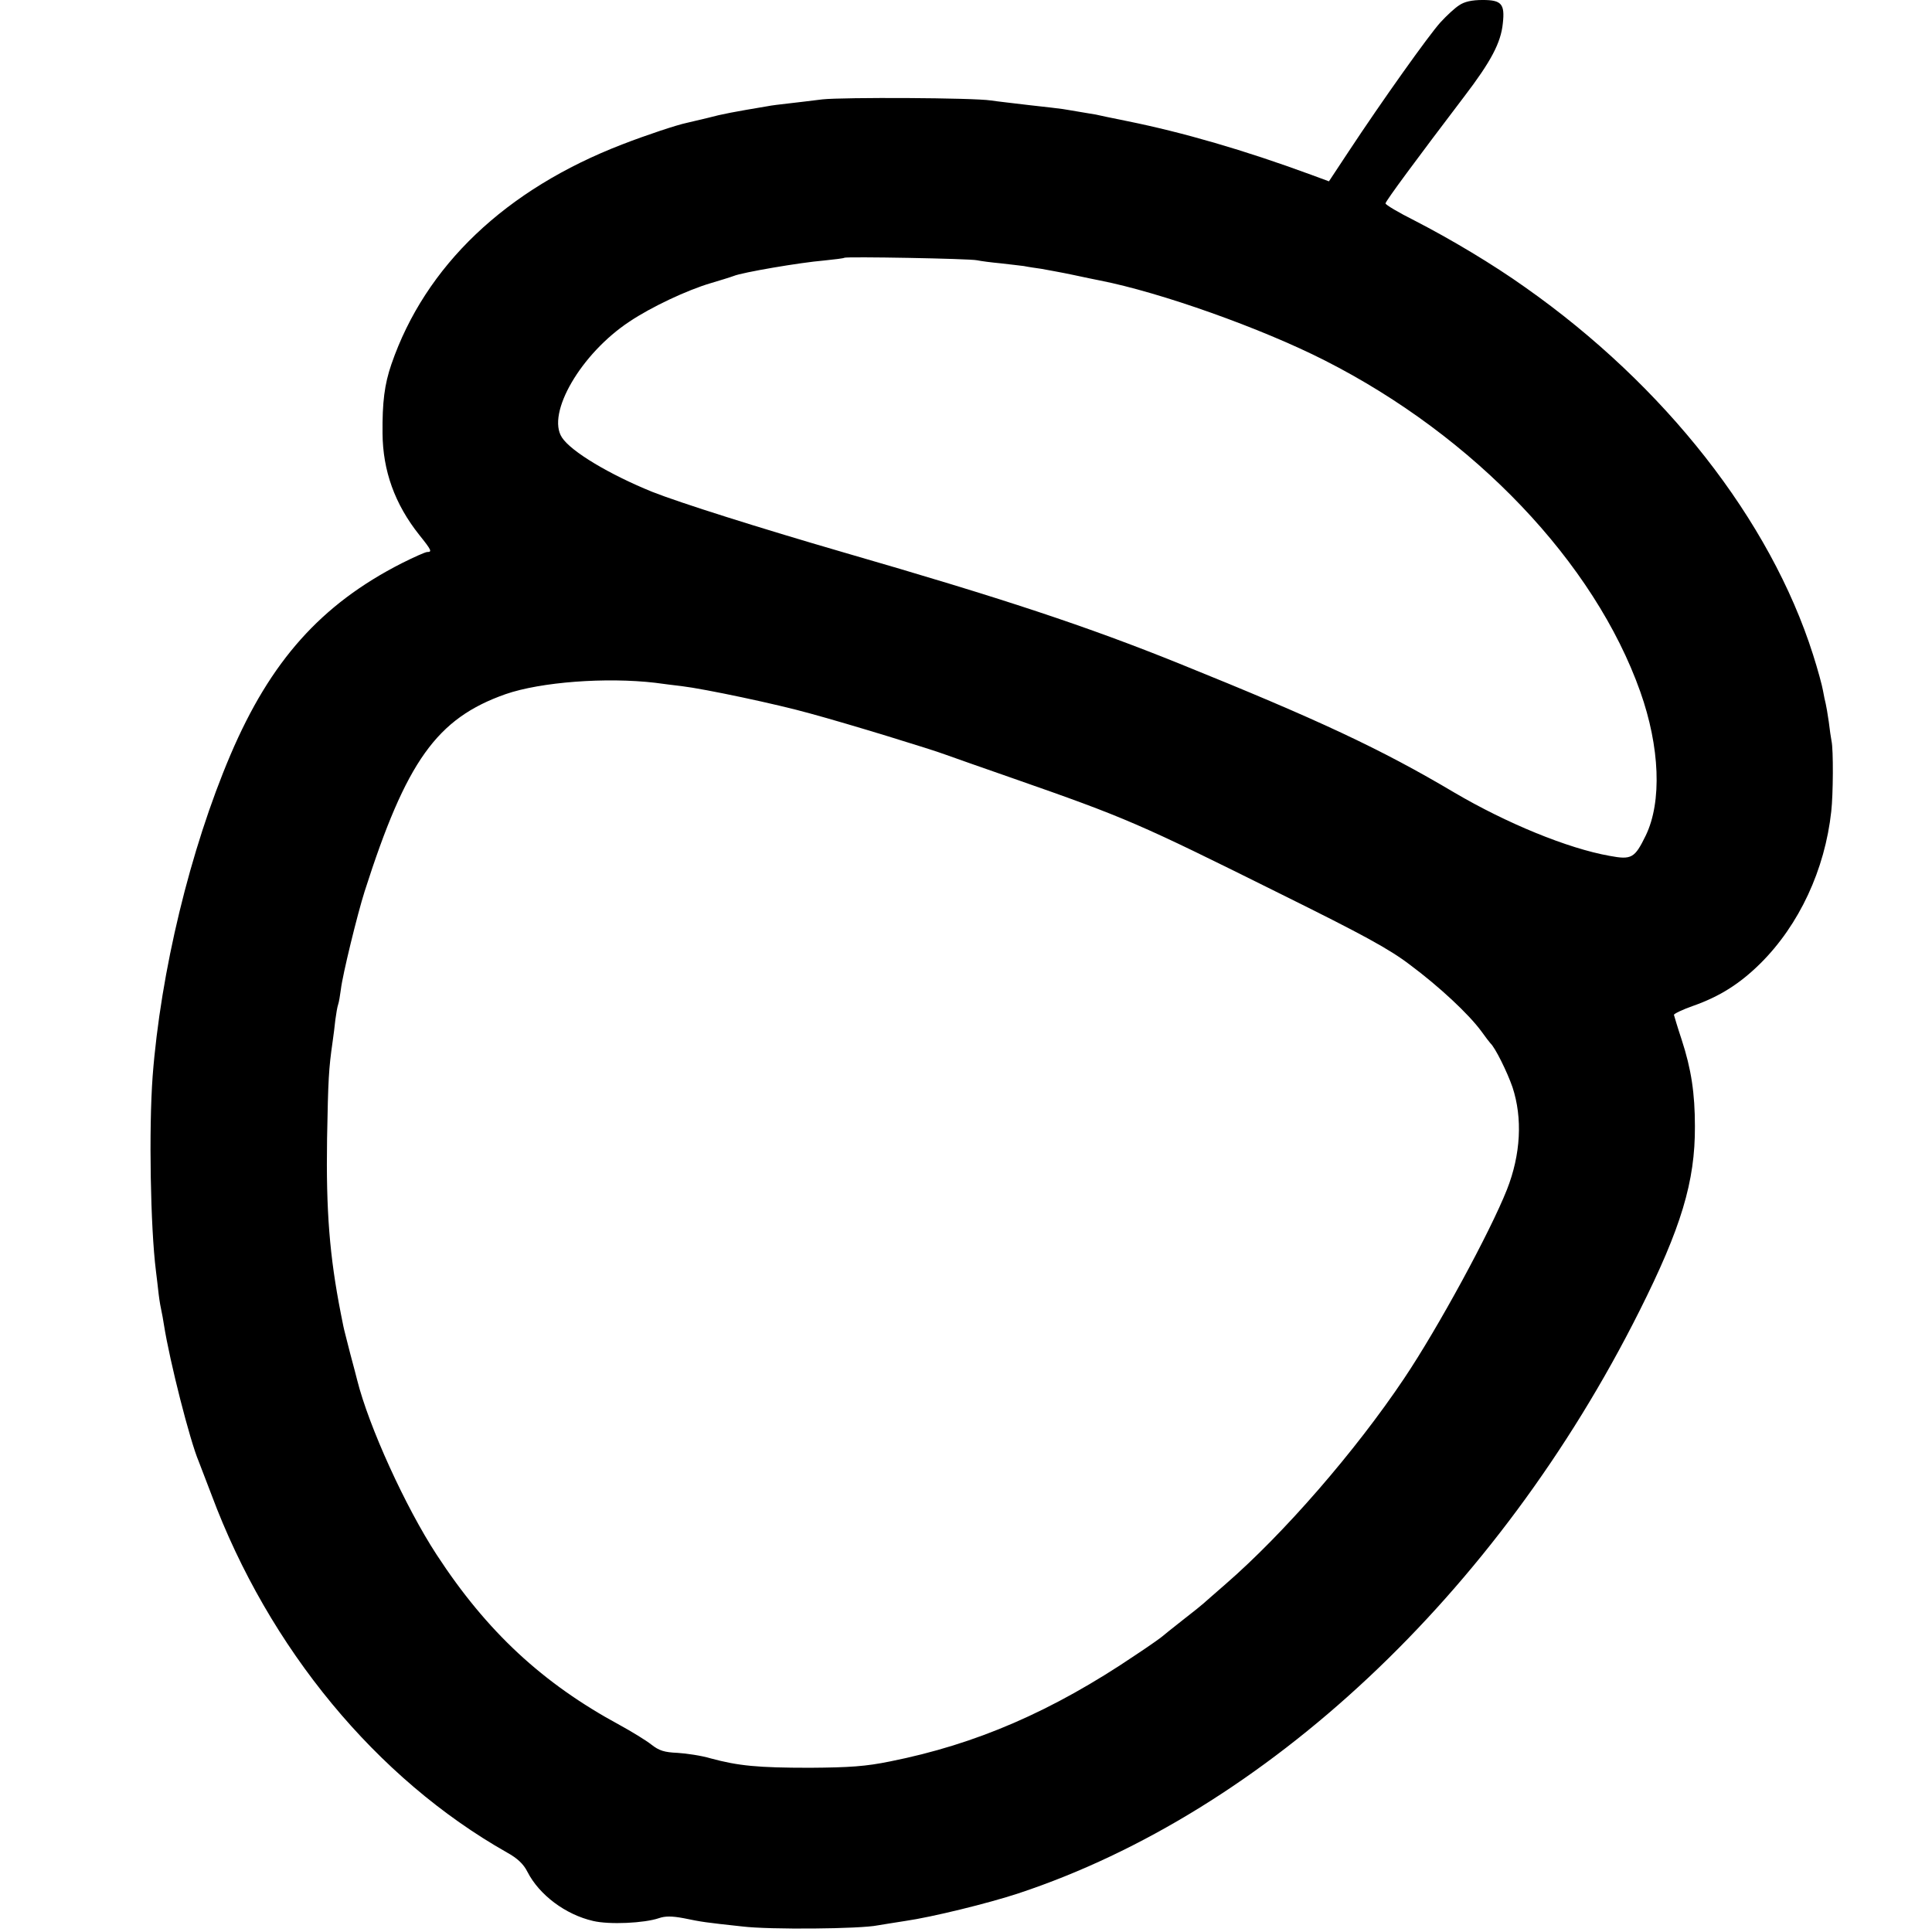 <?xml version="1.0" standalone="no"?>
<!DOCTYPE svg PUBLIC "-//W3C//DTD SVG 20010904//EN"
 "http://www.w3.org/TR/2001/REC-SVG-20010904/DTD/svg10.dtd">
<svg version="1.0" xmlns="http://www.w3.org/2000/svg"
 width="700pt" height="700pt" viewBox="0 0 700 700"
 preserveAspectRatio="xMidYMid meet">
<g transform="translate(0,700) scale(0.1,-0.1)"
fill="#000000" stroke="none">
<path d="M5287 6981 c-16 -10 -46 -38 -68 -62 -41 -45 -210 -282 -334 -470
l-70 -106 -65 24 c-242 89 -463 153 -665 194 -55 11 -107 22 -115 24 -8 1 -35
6 -60 10 -25 4 -52 9 -60 10 -8 1 -62 8 -120 14 -58 7 -121 14 -140 17 -64 10
-534 12 -610 4 -41 -5 -97 -12 -125 -15 -27 -3 -61 -7 -75 -10 -119 -20 -163
-28 -215 -42 -33 -8 -67 -16 -76 -18 -35 -7 -149 -45 -234 -78 -423 -163 -714
-440 -837 -797 -25 -73 -33 -137 -32 -250 1 -135 44 -256 133 -368 45 -56 47
-62 29 -62 -7 0 -49 -19 -93 -41 -292 -149 -475 -354 -620 -694 -146 -343
-253 -786 -282 -1165 -14 -191 -8 -546 12 -705 3 -22 7 -60 10 -85 3 -25 8
-52 10 -60 2 -8 6 -31 9 -50 21 -133 94 -420 126 -495 4 -11 25 -65 46 -120
208 -558 599 -1030 1071 -1297 38 -21 60 -42 74 -70 43 -84 138 -155 238 -178
59 -14 185 -8 238 10 23 8 47 8 90 0 68 -14 75 -15 213 -30 98 -12 427 -9 490
4 14 2 59 10 100 16 97 14 301 64 410 100 896 297 1736 1085 2250 2110 151
301 202 469 201 669 0 119 -13 207 -48 314 -15 45 -27 86 -28 90 0 4 31 19 68
32 97 34 170 80 245 154 141 140 234 340 257 551 7 61 8 224 1 255 -2 11 -7
43 -10 70 -4 28 -9 57 -11 65 -2 8 -7 30 -10 48 -3 18 -19 77 -36 130 -155
488 -537 975 -1043 1331 -118 84 -269 174 -401 242 -58 29 -105 57 -105 62 0
8 114 162 285 387 97 127 133 195 140 265 8 71 -5 85 -73 85 -39 0 -66 -6 -85
-19z m-1747 -924 c14 -3 52 -8 85 -11 33 -4 71 -8 85 -10 14 -3 42 -7 63 -10
21 -4 73 -13 115 -22 42 -9 85 -18 96 -20 220 -43 586 -173 816 -290 542 -275
977 -732 1143 -1200 71 -200 79 -399 20 -521 -40 -82 -51 -89 -131 -74 -152
27 -373 118 -562 229 -268 159 -493 264 -998 468 -332 134 -636 235 -1217 403
-306 89 -591 179 -692 219 -155 63 -294 146 -327 197 -57 87 69 304 245 420
79 53 209 114 294 139 33 10 70 21 83 26 31 13 242 49 327 56 39 4 72 8 74 10
6 5 453 -3 481 -9z m-1165 -1531 c28 -4 70 -9 95 -12 83 -10 344 -65 465 -99
140 -38 440 -130 493 -150 20 -7 129 -46 242 -85 412 -144 453 -162 964 -416
305 -151 399 -202 475 -260 106 -79 211 -177 257 -239 16 -22 31 -42 34 -45
17 -15 61 -104 80 -159 37 -112 30 -244 -20 -371 -61 -154 -250 -502 -373
-685 -177 -264 -435 -561 -647 -745 -41 -36 -77 -67 -80 -70 -3 -3 -36 -30
-75 -60 -38 -30 -72 -57 -75 -60 -3 -3 -45 -33 -95 -66 -303 -205 -579 -324
-890 -386 -88 -18 -146 -22 -290 -23 -190 0 -260 7 -360 34 -33 10 -88 18
-120 20 -48 2 -67 8 -95 30 -19 15 -71 47 -115 71 -279 151 -481 338 -663 617
-113 173 -246 465 -288 633 -2 8 -13 51 -25 95 -11 44 -23 89 -25 100 -2 11
-6 31 -9 45 -41 209 -54 372 -50 635 4 217 6 252 20 350 3 22 8 58 10 80 3 22
7 47 10 55 3 8 7 33 10 55 6 53 60 273 86 355 151 472 261 627 511 715 127 44
364 62 543 41z"/>
</g>
</svg>
